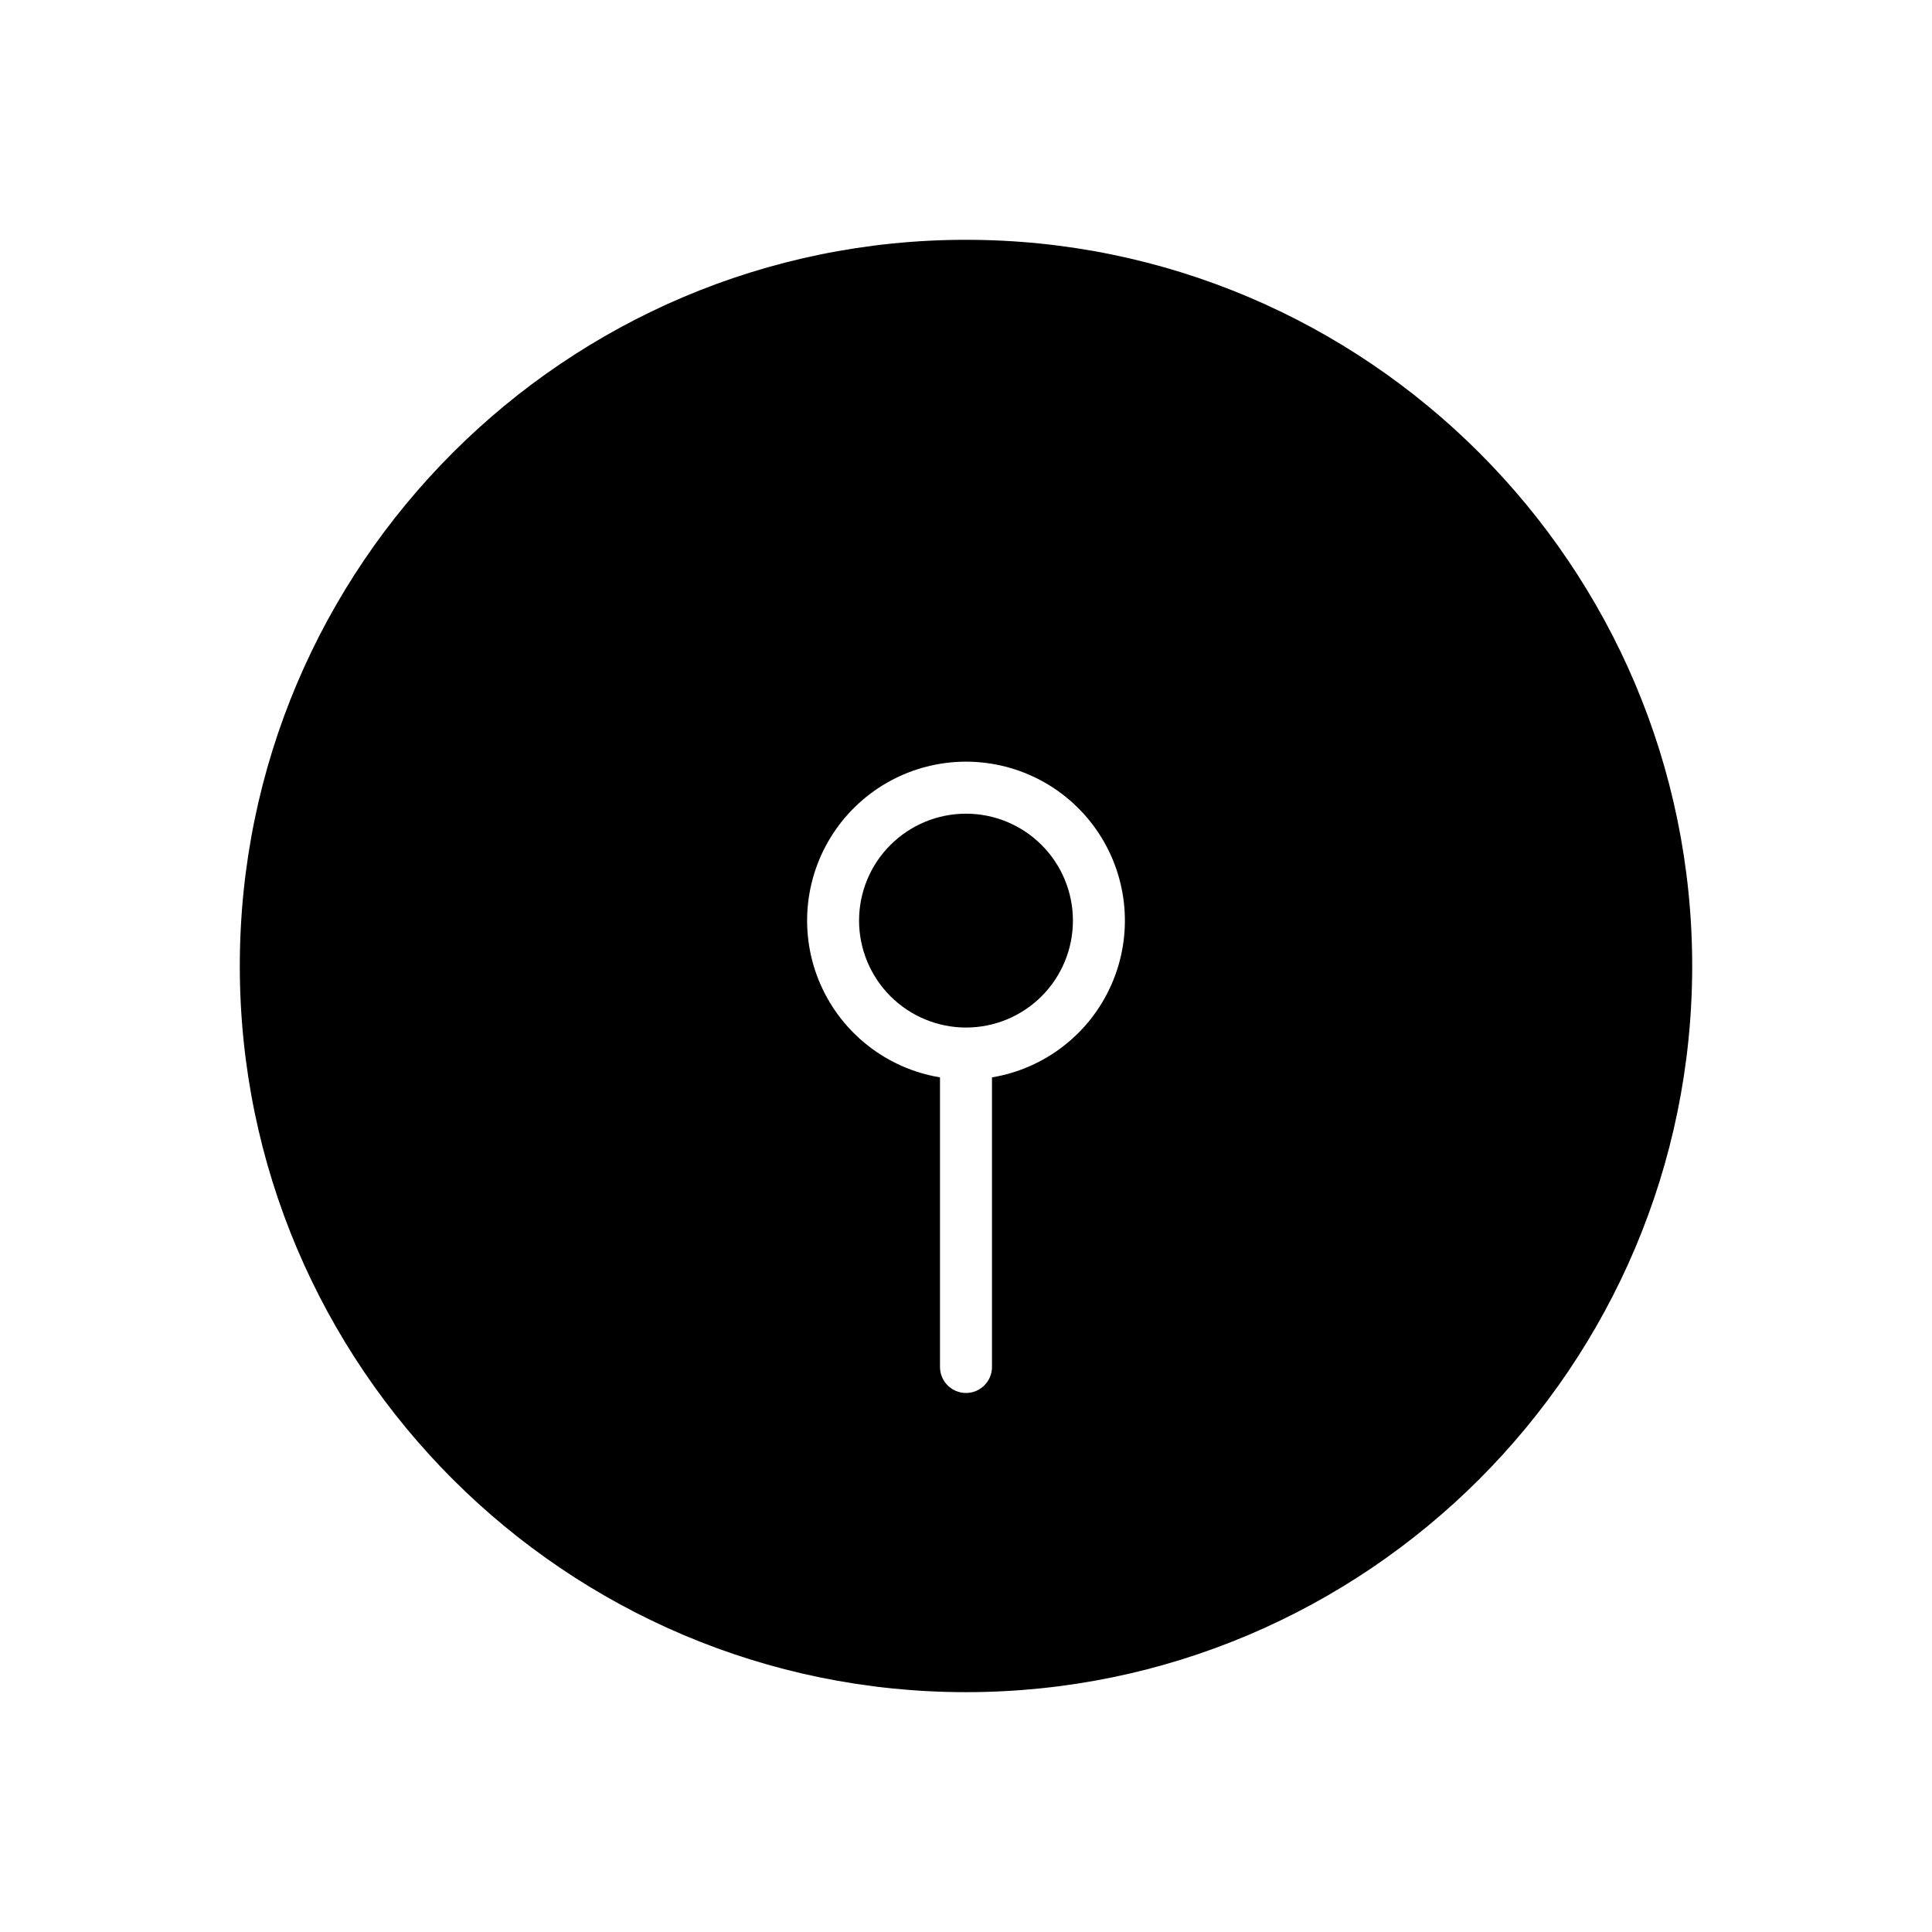 <?xml version="1.0" encoding="UTF-8"?>
<!-- Uploaded to: SVG Repo, www.svgrepo.com, Generator: SVG Repo Mixer Tools -->
<svg fill="#000000" width="800px" height="800px" version="1.1" viewBox="144 144 512 512" xmlns="http://www.w3.org/2000/svg">
 <g>
  <path d="m400 416.31c7.516 0 14.723-2.984 20.039-8.297 5.312-5.316 8.297-12.523 8.297-20.039 0-7.519-2.984-14.727-8.297-20.039-5.316-5.316-12.523-8.301-20.039-8.301s-14.727 2.984-20.039 8.301c-5.316 5.312-8.301 12.52-8.301 20.039 0.008 7.512 2.996 14.715 8.309 20.027s12.516 8.301 20.031 8.309z"/>
  <path d="m400 592.44c106.11 0 192.45-86.328 192.45-192.45-0.004-106.11-86.332-192.44-192.45-192.44-106.12 0-192.45 86.328-192.45 192.45 0 106.11 86.328 192.44 192.45 192.44zm0-246.59c14.223 0 27.484 7.184 35.262 19.094 7.773 11.91 9.012 26.941 3.289 39.965-5.723 13.023-17.633 22.277-31.664 24.605v76.754-0.004c0 3.805-3.086 6.891-6.887 6.891-3.805 0-6.891-3.086-6.891-6.891v-76.75c-14.031-2.332-25.938-11.586-31.66-24.605-5.719-13.023-4.481-28.051 3.293-39.961 7.773-11.91 21.035-19.094 35.258-19.098z"/>
 </g>
</svg>